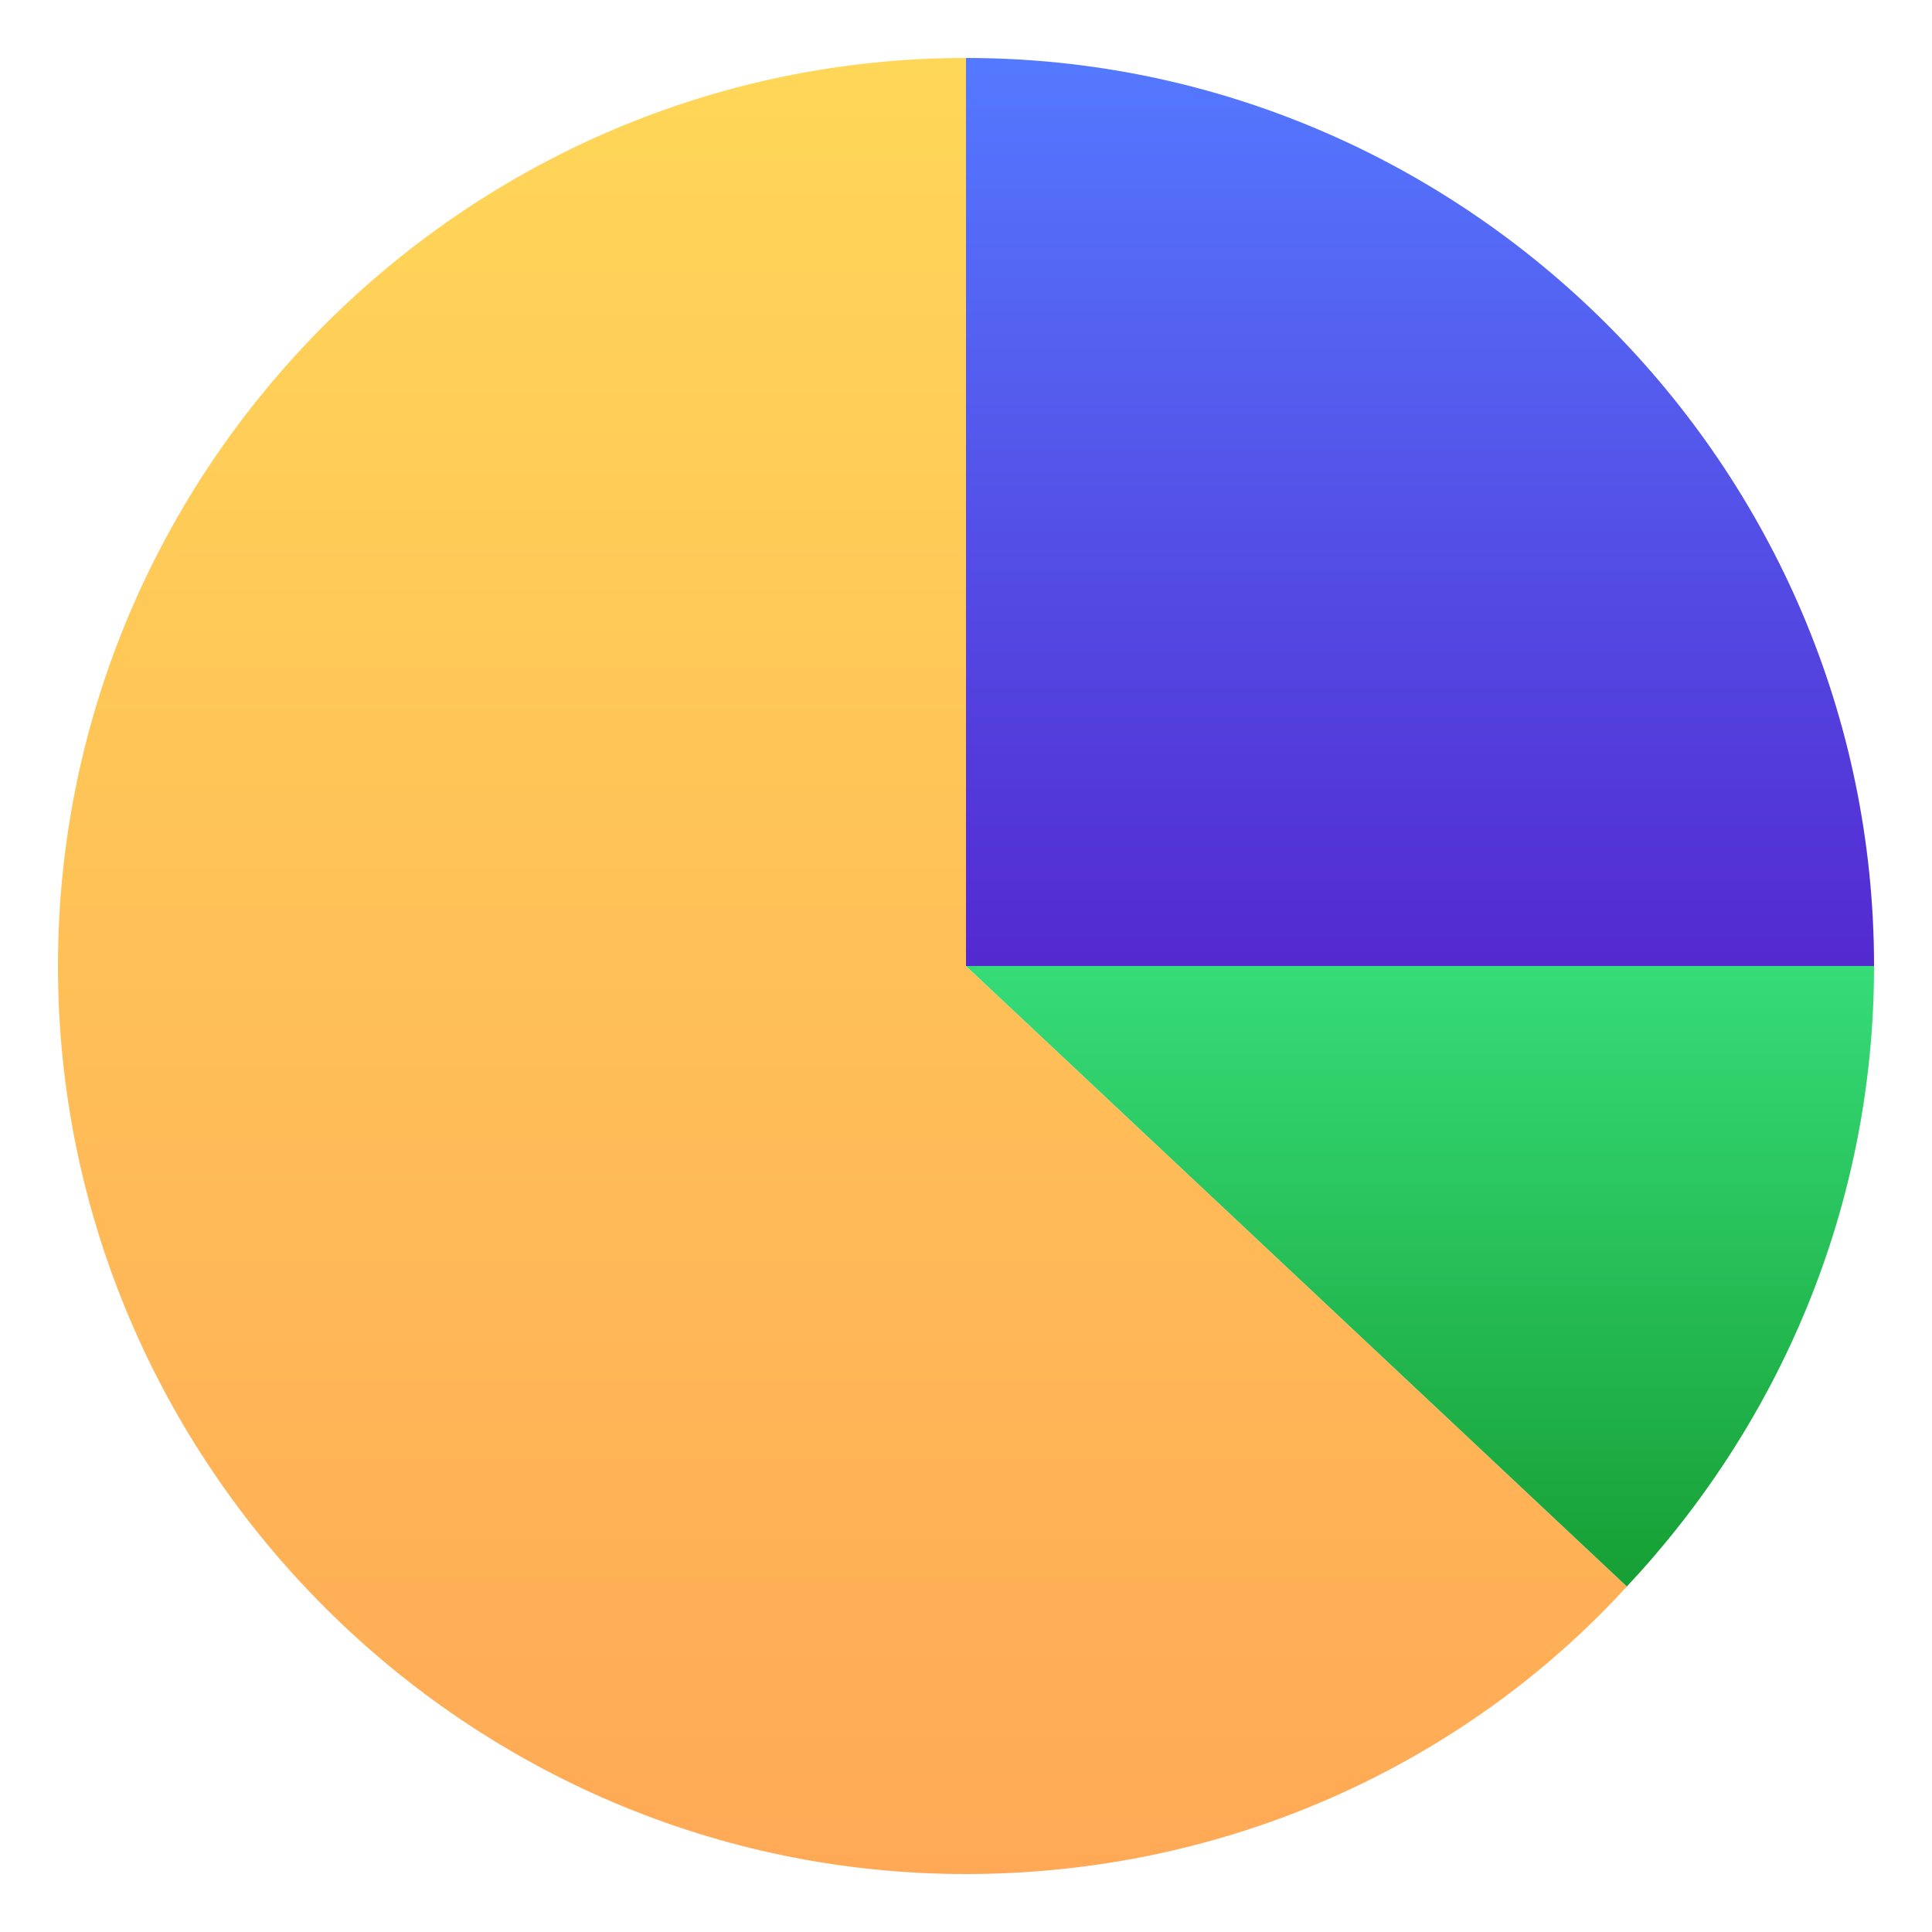 <svg width="100" height="100" viewBox="0 0 100 100" fill="none" xmlns="http://www.w3.org/2000/svg">
<path d="M50 3C24.15 3 3 24.15 3 50C3 75.85 24.15 97 50 97C63.578 97 75.85 91.256 84.206 82.117L50 50V3Z" fill="url(#paint0_linear_1795_108)"/>
<path d="M97 50C97 24.15 75.85 3 50 3V50H97Z" fill="url(#paint1_linear_1795_108)"/>
<path d="M50 50L84.206 82.117C92.039 73.761 97 62.533 97 50H50Z" fill="url(#paint2_linear_1795_108)"/>
<defs>
<linearGradient id="paint0_linear_1795_108" x1="43.603" y1="2.998" x2="43.603" y2="97" gradientUnits="userSpaceOnUse">
<stop stop-color="#FFD758"/>
<stop offset="1" stop-color="#FFA956"/>
</linearGradient>
<linearGradient id="paint1_linear_1795_108" x1="73.5" y1="3" x2="73.5" y2="50" gradientUnits="userSpaceOnUse">
<stop stop-color="#5479FF"/>
<stop offset="1" stop-color="#5329D0"/>
</linearGradient>
<linearGradient id="paint2_linear_1795_108" x1="73.5" y1="50" x2="73.5" y2="82.117" gradientUnits="userSpaceOnUse">
<stop stop-color="#36DC78"/>
<stop offset="1" stop-color="#169F34"/>
</linearGradient>
</defs>
</svg>
